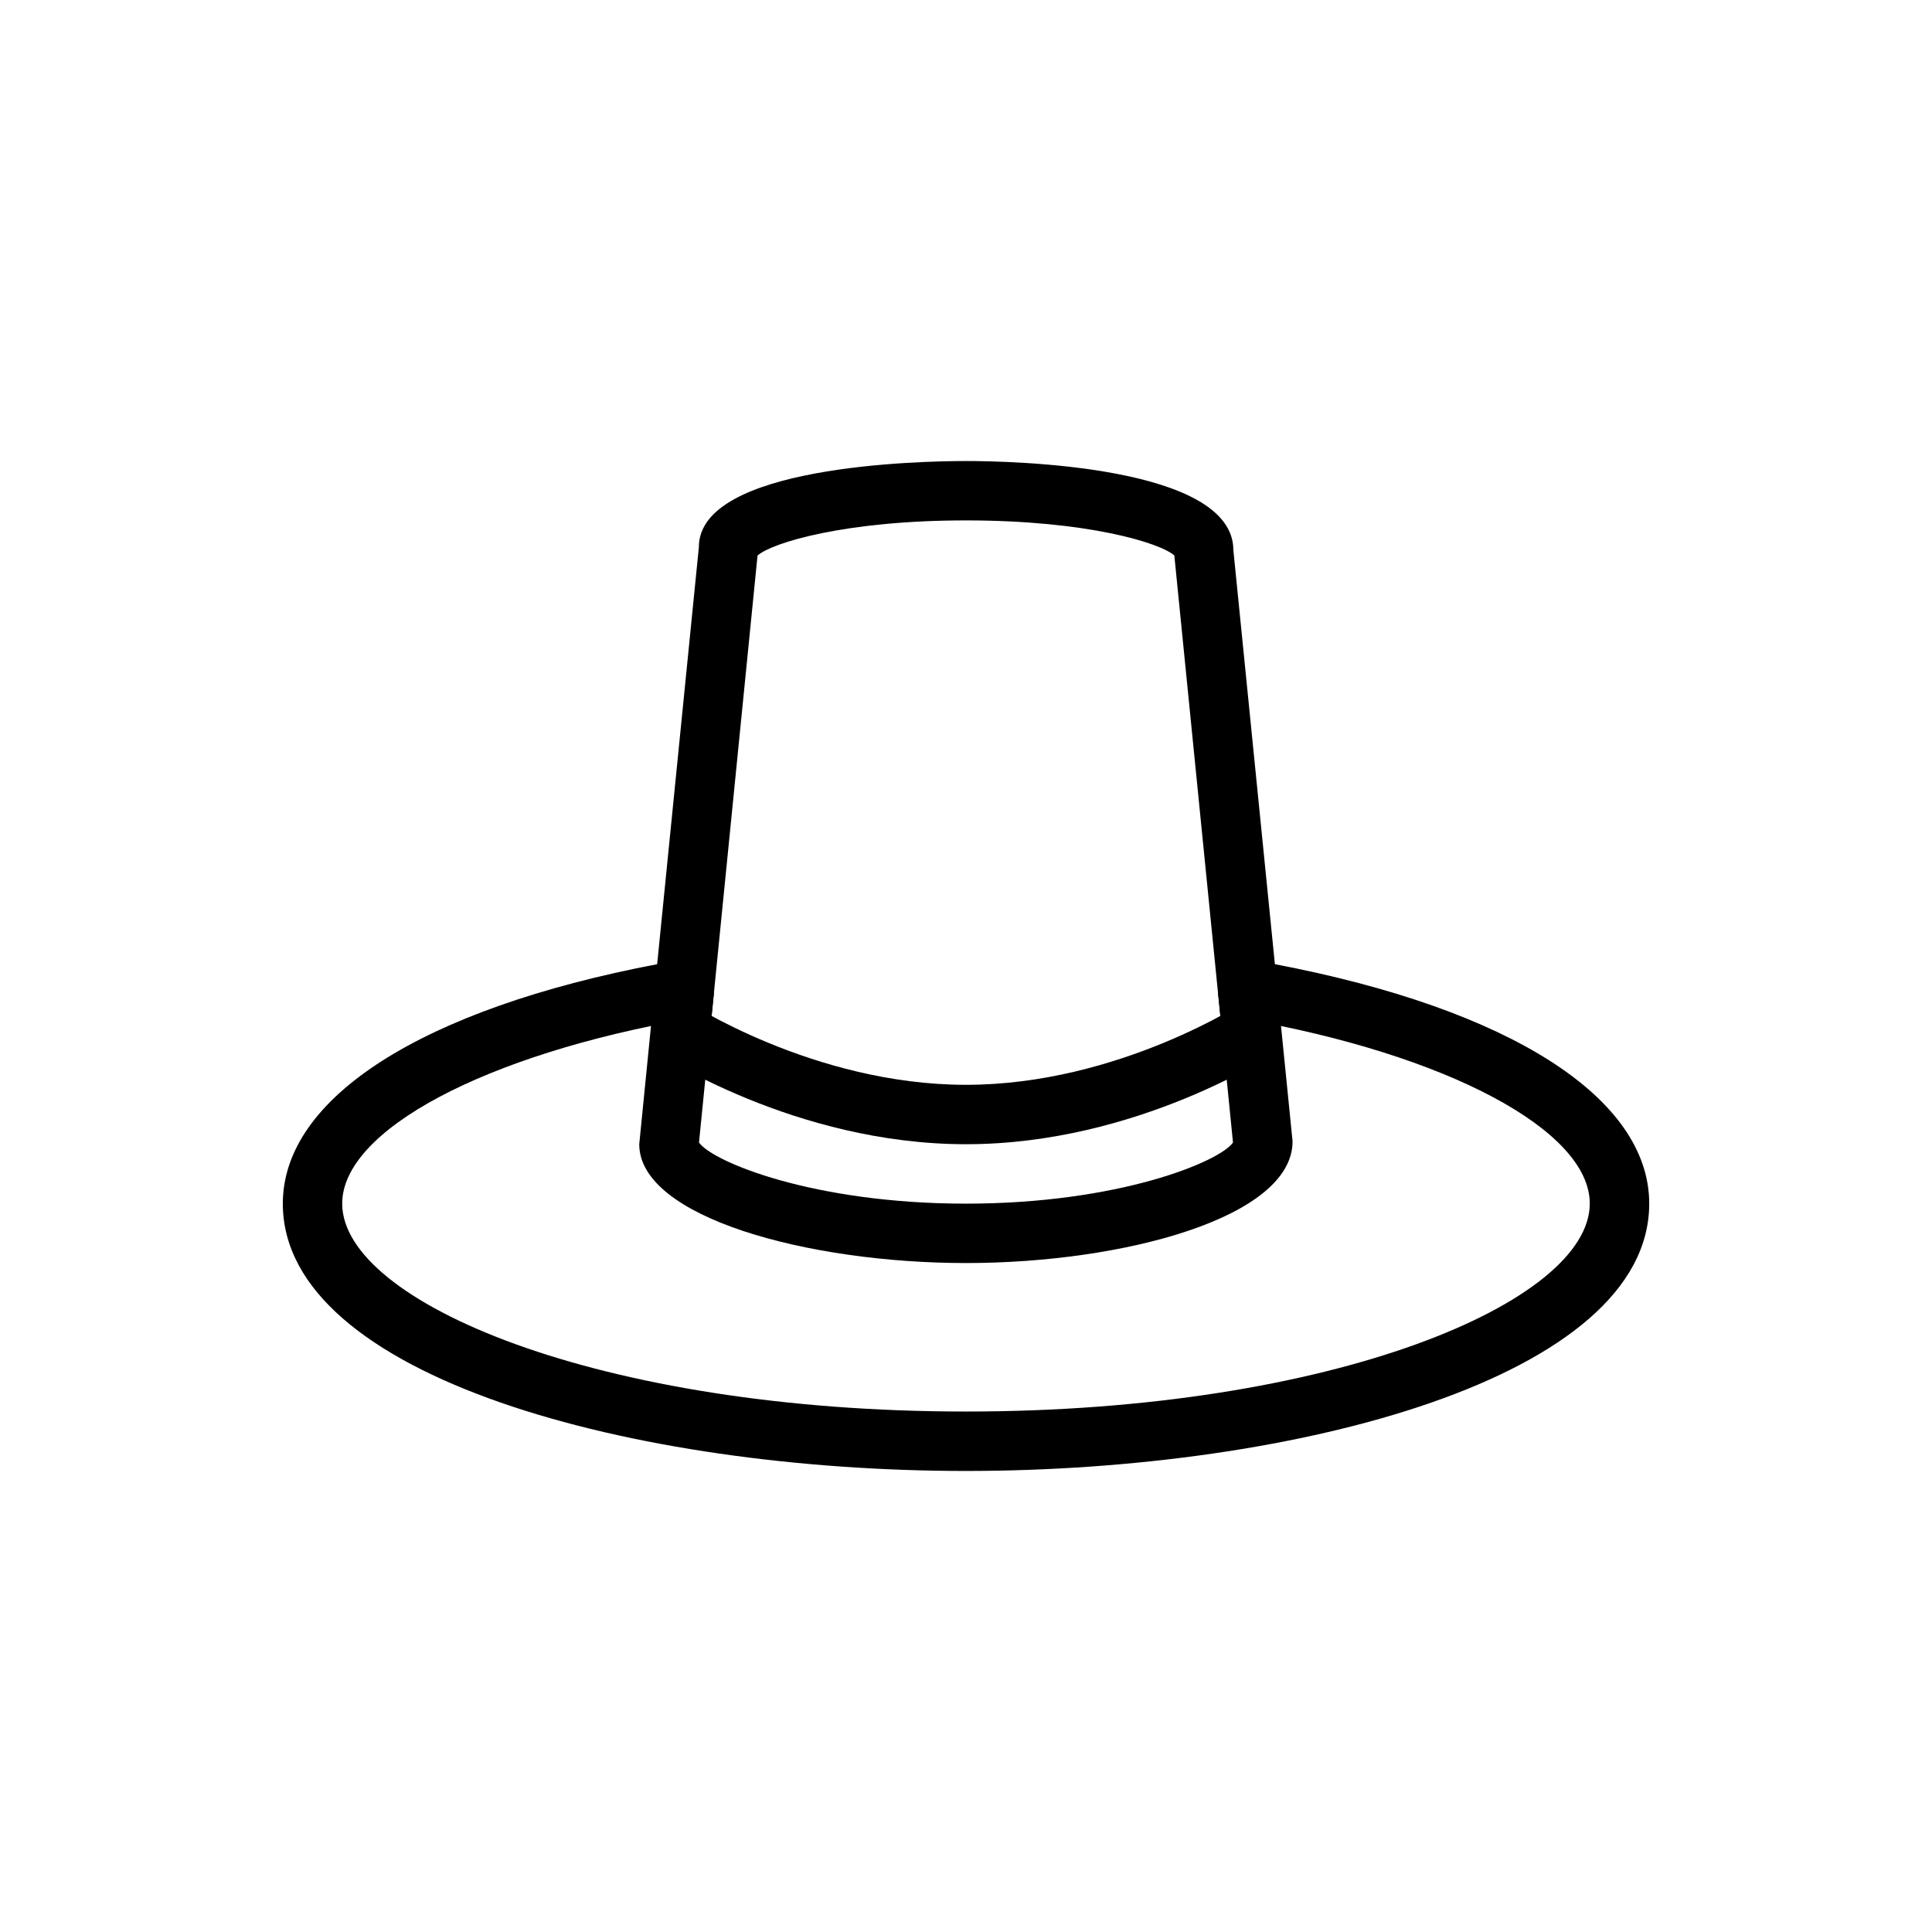 <?xml version="1.0" encoding="UTF-8"?>
<!-- Uploaded to: SVG Repo, www.svgrepo.com, Generator: SVG Repo Mixer Tools -->
<svg fill="#000000" width="800px" height="800px" version="1.1" viewBox="144 144 512 512" xmlns="http://www.w3.org/2000/svg">
 <g>
  <path d="m400 478.72c-41.66 0-86.594-12.043-86.594-31.488l4.156-41.801 15.648 1.574-3.969 39.77c3.609 5.148 30.422 16.203 70.758 16.203s67.148-11.051 70.754-16.199l-3.969-39.77 15.648-1.574 4.109 41.012c0.047 20.23-44.887 32.273-86.543 32.273z"/>
  <path d="m400 447.23c-45.359 0-81.586-23.93-83.098-24.953l8.754-13.082c0.328 0.234 33.91 22.293 74.344 22.293 40.43 0 74.012-22.059 74.359-22.293l8.754 13.082c-1.527 1.023-37.758 24.953-83.113 24.953z"/>
  <path d="m400 533.82c-87.773 0-181.05-24.828-181.05-70.848 0-28.055 36.953-51.594 99.203-63.449l11.051-110.52c-0.051-21.695 58.977-22.828 70.801-22.828s70.848 1.133 70.848 23.617l11.004 109.73c62.254 11.855 99.203 35.391 99.203 63.449 0 46.02-93.281 70.848-181.05 70.848zm-55.246-242.59-12.137 121.7-5.887 1.023c-54.195 9.445-92.043 29.598-92.043 49.012 0 26.055 67.902 55.105 165.31 55.105s165.31-29.047 165.31-55.105c0-19.414-37.848-39.566-92.055-49.012l-5.887-1.023-12.156-121.73c-3.859-3.387-23.223-9.289-55.215-9.289-32.121 0-51.5 5.953-55.246 9.32z"/>
 </g>
</svg>